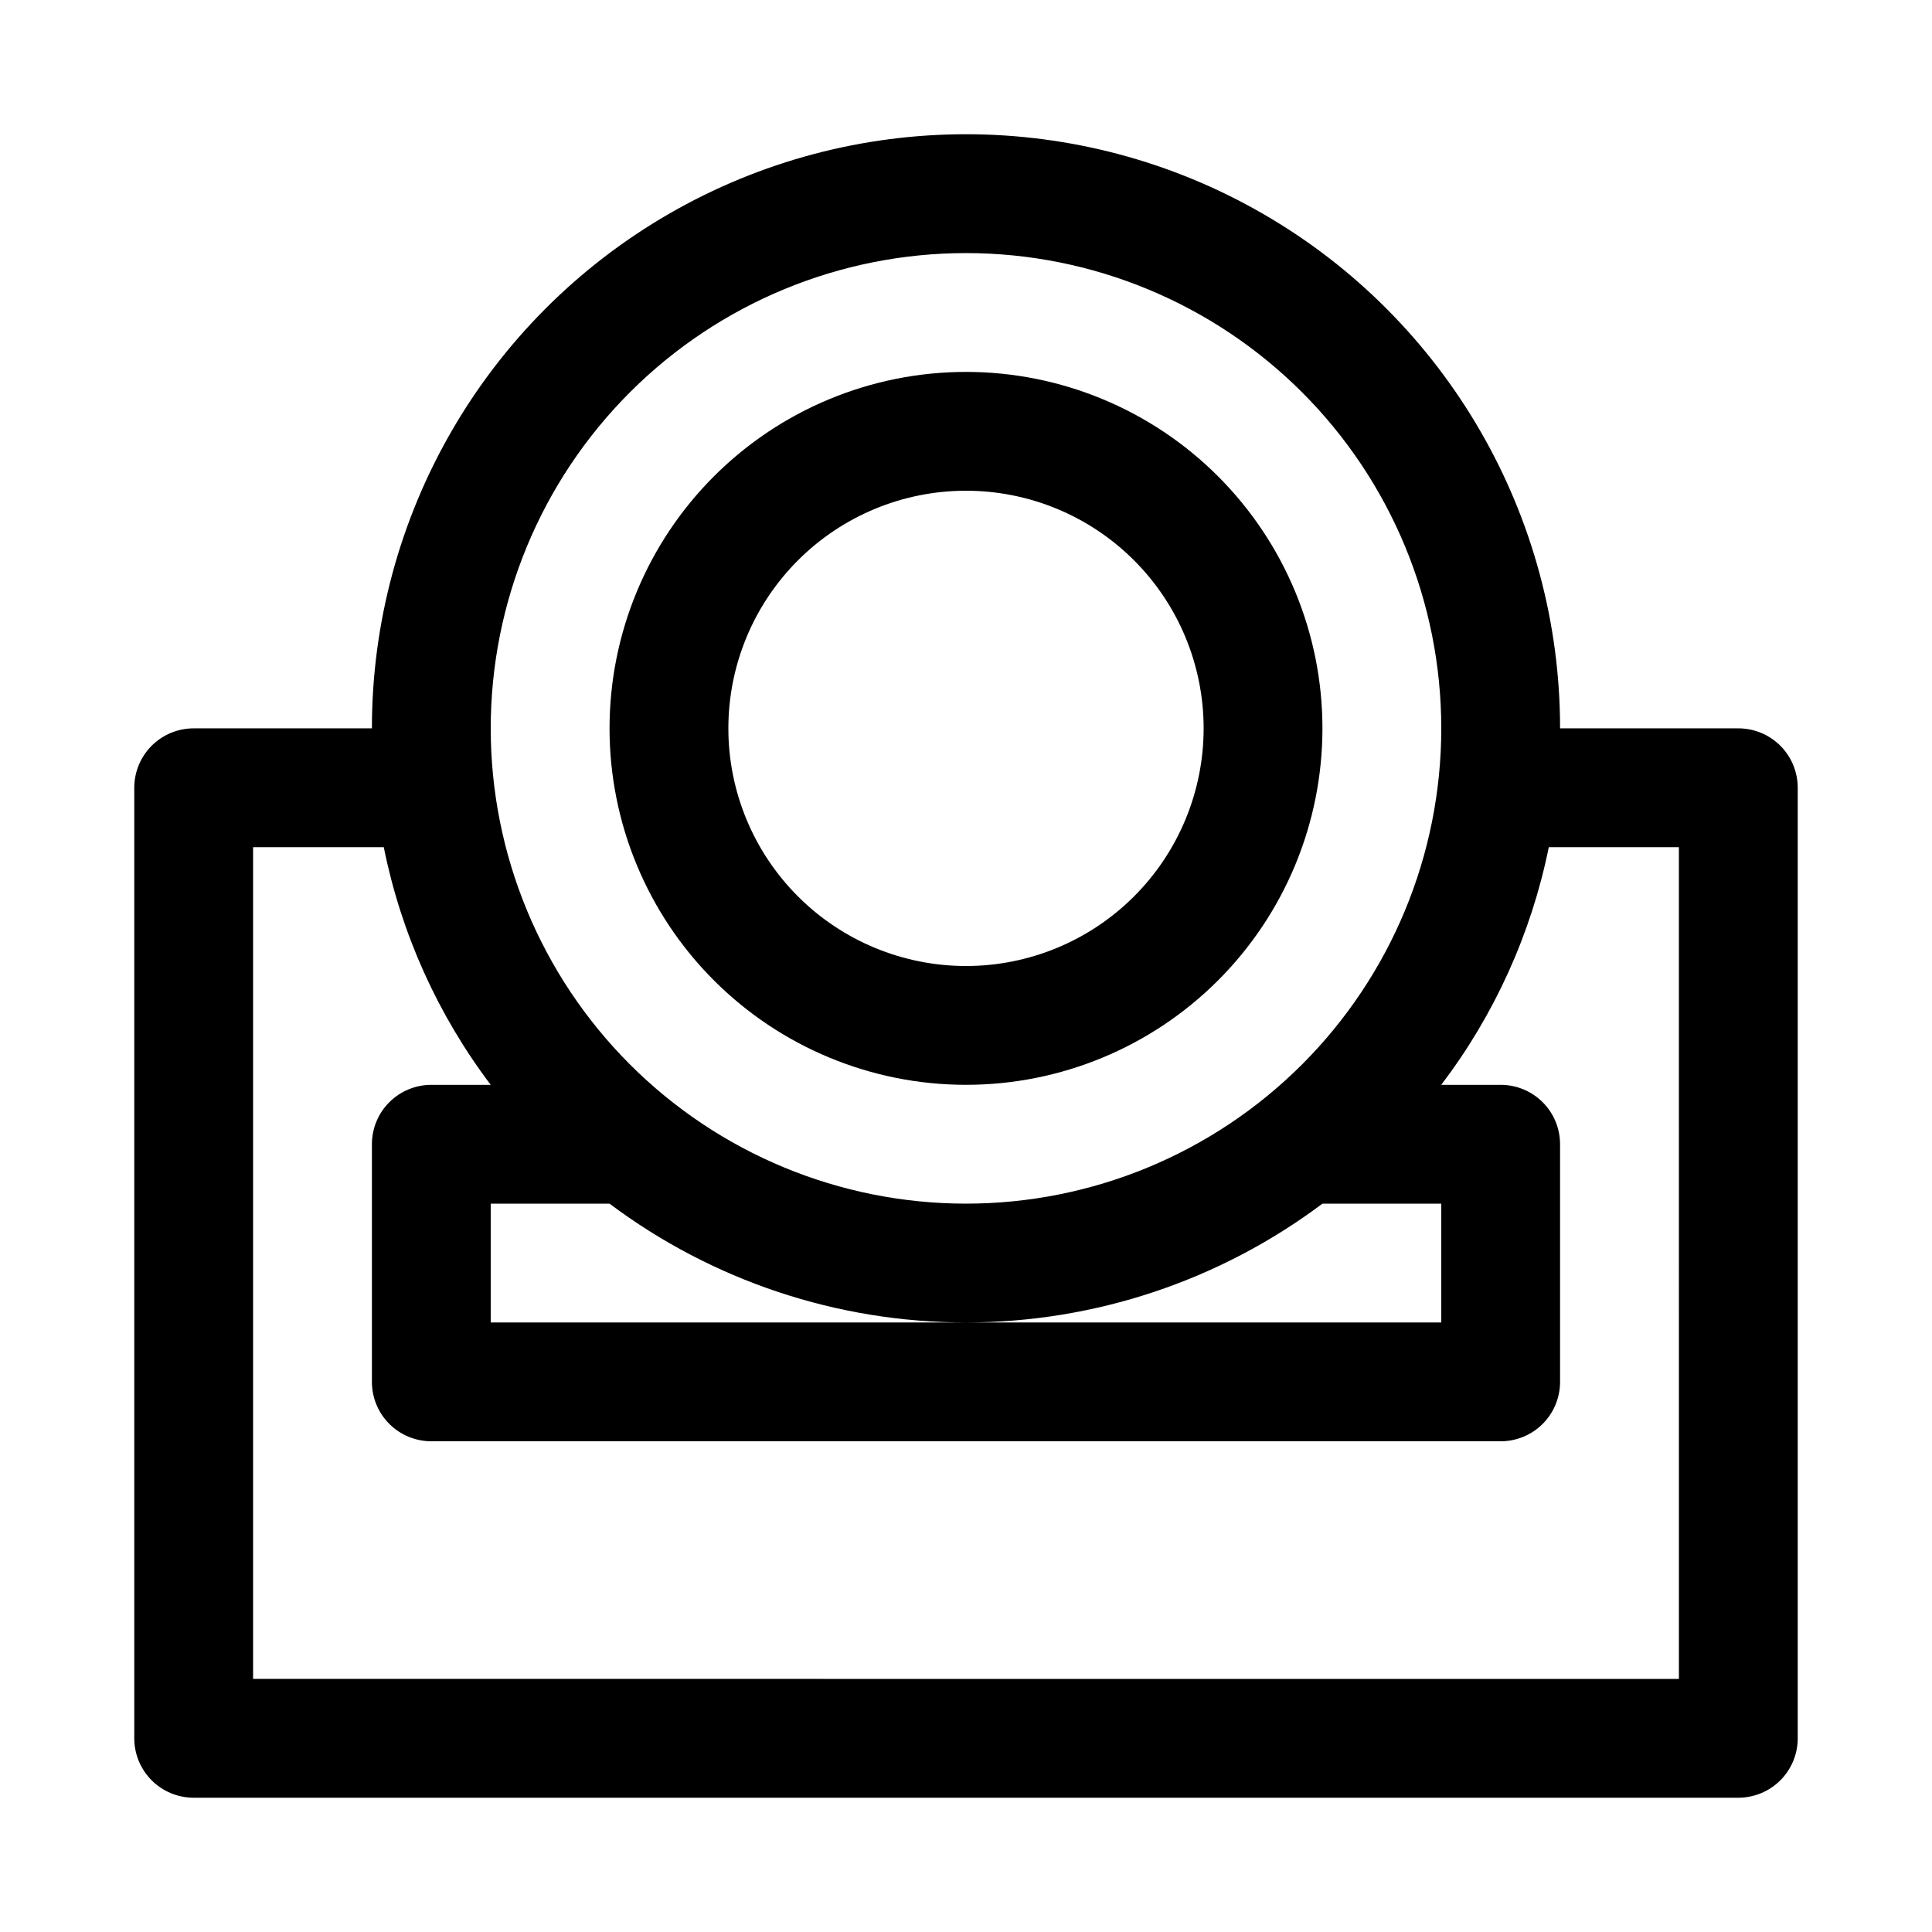 <?xml version="1.0" encoding="UTF-8"?>
<!-- Uploaded to: ICON Repo, www.svgrepo.com, Generator: ICON Repo Mixer Tools -->
<svg fill="#000000" width="800px" height="800px" version="1.1" viewBox="144 144 512 512" xmlns="http://www.w3.org/2000/svg">
 <g>
  <path d="m604.67 337.02h-47.234c0-56.25-30.008-108.22-78.719-136.35s-108.73-28.125-157.44 0c-48.711 28.125-78.719 80.098-78.719 136.35h-47.234c-4.176 0-8.18 1.656-11.133 4.609-2.949 2.953-4.609 6.957-4.609 11.133v251.91c0 4.176 1.66 8.18 4.609 11.133 2.953 2.953 6.957 4.609 11.133 4.609h409.35c4.176 0 8.18-1.656 11.133-4.609 2.953-2.953 4.609-6.957 4.609-11.133v-251.91c0-4.176-1.656-8.18-4.609-11.133-2.953-2.953-6.957-4.609-11.133-4.609zm-204.67-125.95c33.402 0 65.441 13.27 89.059 36.891 23.621 23.621 36.891 55.656 36.891 89.062 0 33.402-13.27 65.441-36.891 89.062-23.617 23.617-55.656 36.891-89.059 36.891-33.406 0-65.441-13.273-89.062-36.891-23.621-23.621-36.891-55.66-36.891-89.062 0-33.406 13.27-65.441 36.891-89.062 23.621-23.621 55.656-36.891 89.062-36.891zm94.465 251.91h31.488v31.488l-251.91-0.004v-31.484h31.488c27.25 20.438 60.398 31.484 94.465 31.484 34.062 0 67.211-11.047 94.461-31.484zm94.465 125.95-377.86-0.004v-220.41h34.637c4.594 22.855 14.281 44.379 28.34 62.977h-15.746c-4.176 0-8.18 1.656-11.133 4.609s-4.609 6.957-4.609 11.133v62.977c0 4.176 1.656 8.18 4.609 11.133s6.957 4.609 11.133 4.609h283.39c4.176 0 8.18-1.656 11.133-4.609s4.609-6.957 4.609-11.133v-62.977c0-4.176-1.656-8.18-4.609-11.133s-6.957-4.609-11.133-4.609h-15.746c14.117-18.582 23.859-40.109 28.5-62.977h34.477z"/>
  <path d="m400 431.49c25.051 0 49.078-9.953 66.793-27.668 17.719-17.719 27.668-41.746 27.668-66.797 0-25.055-9.949-49.082-27.668-66.797-17.715-17.715-41.742-27.668-66.793-27.668-25.055 0-49.082 9.953-66.797 27.668-17.715 17.715-27.668 41.742-27.668 66.797 0 25.051 9.953 49.078 27.668 66.797 17.715 17.715 41.742 27.668 66.797 27.668zm0-157.44c16.699 0 32.719 6.633 44.531 18.445 11.809 11.809 18.445 27.828 18.445 44.531 0 16.703-6.637 32.719-18.445 44.531-11.812 11.809-27.832 18.445-44.531 18.445-16.703 0-32.723-6.637-44.531-18.445-11.812-11.812-18.445-27.828-18.445-44.531 0-16.703 6.633-32.723 18.445-44.531 11.809-11.812 27.828-18.445 44.531-18.445z"/>
 </g>
</svg>
